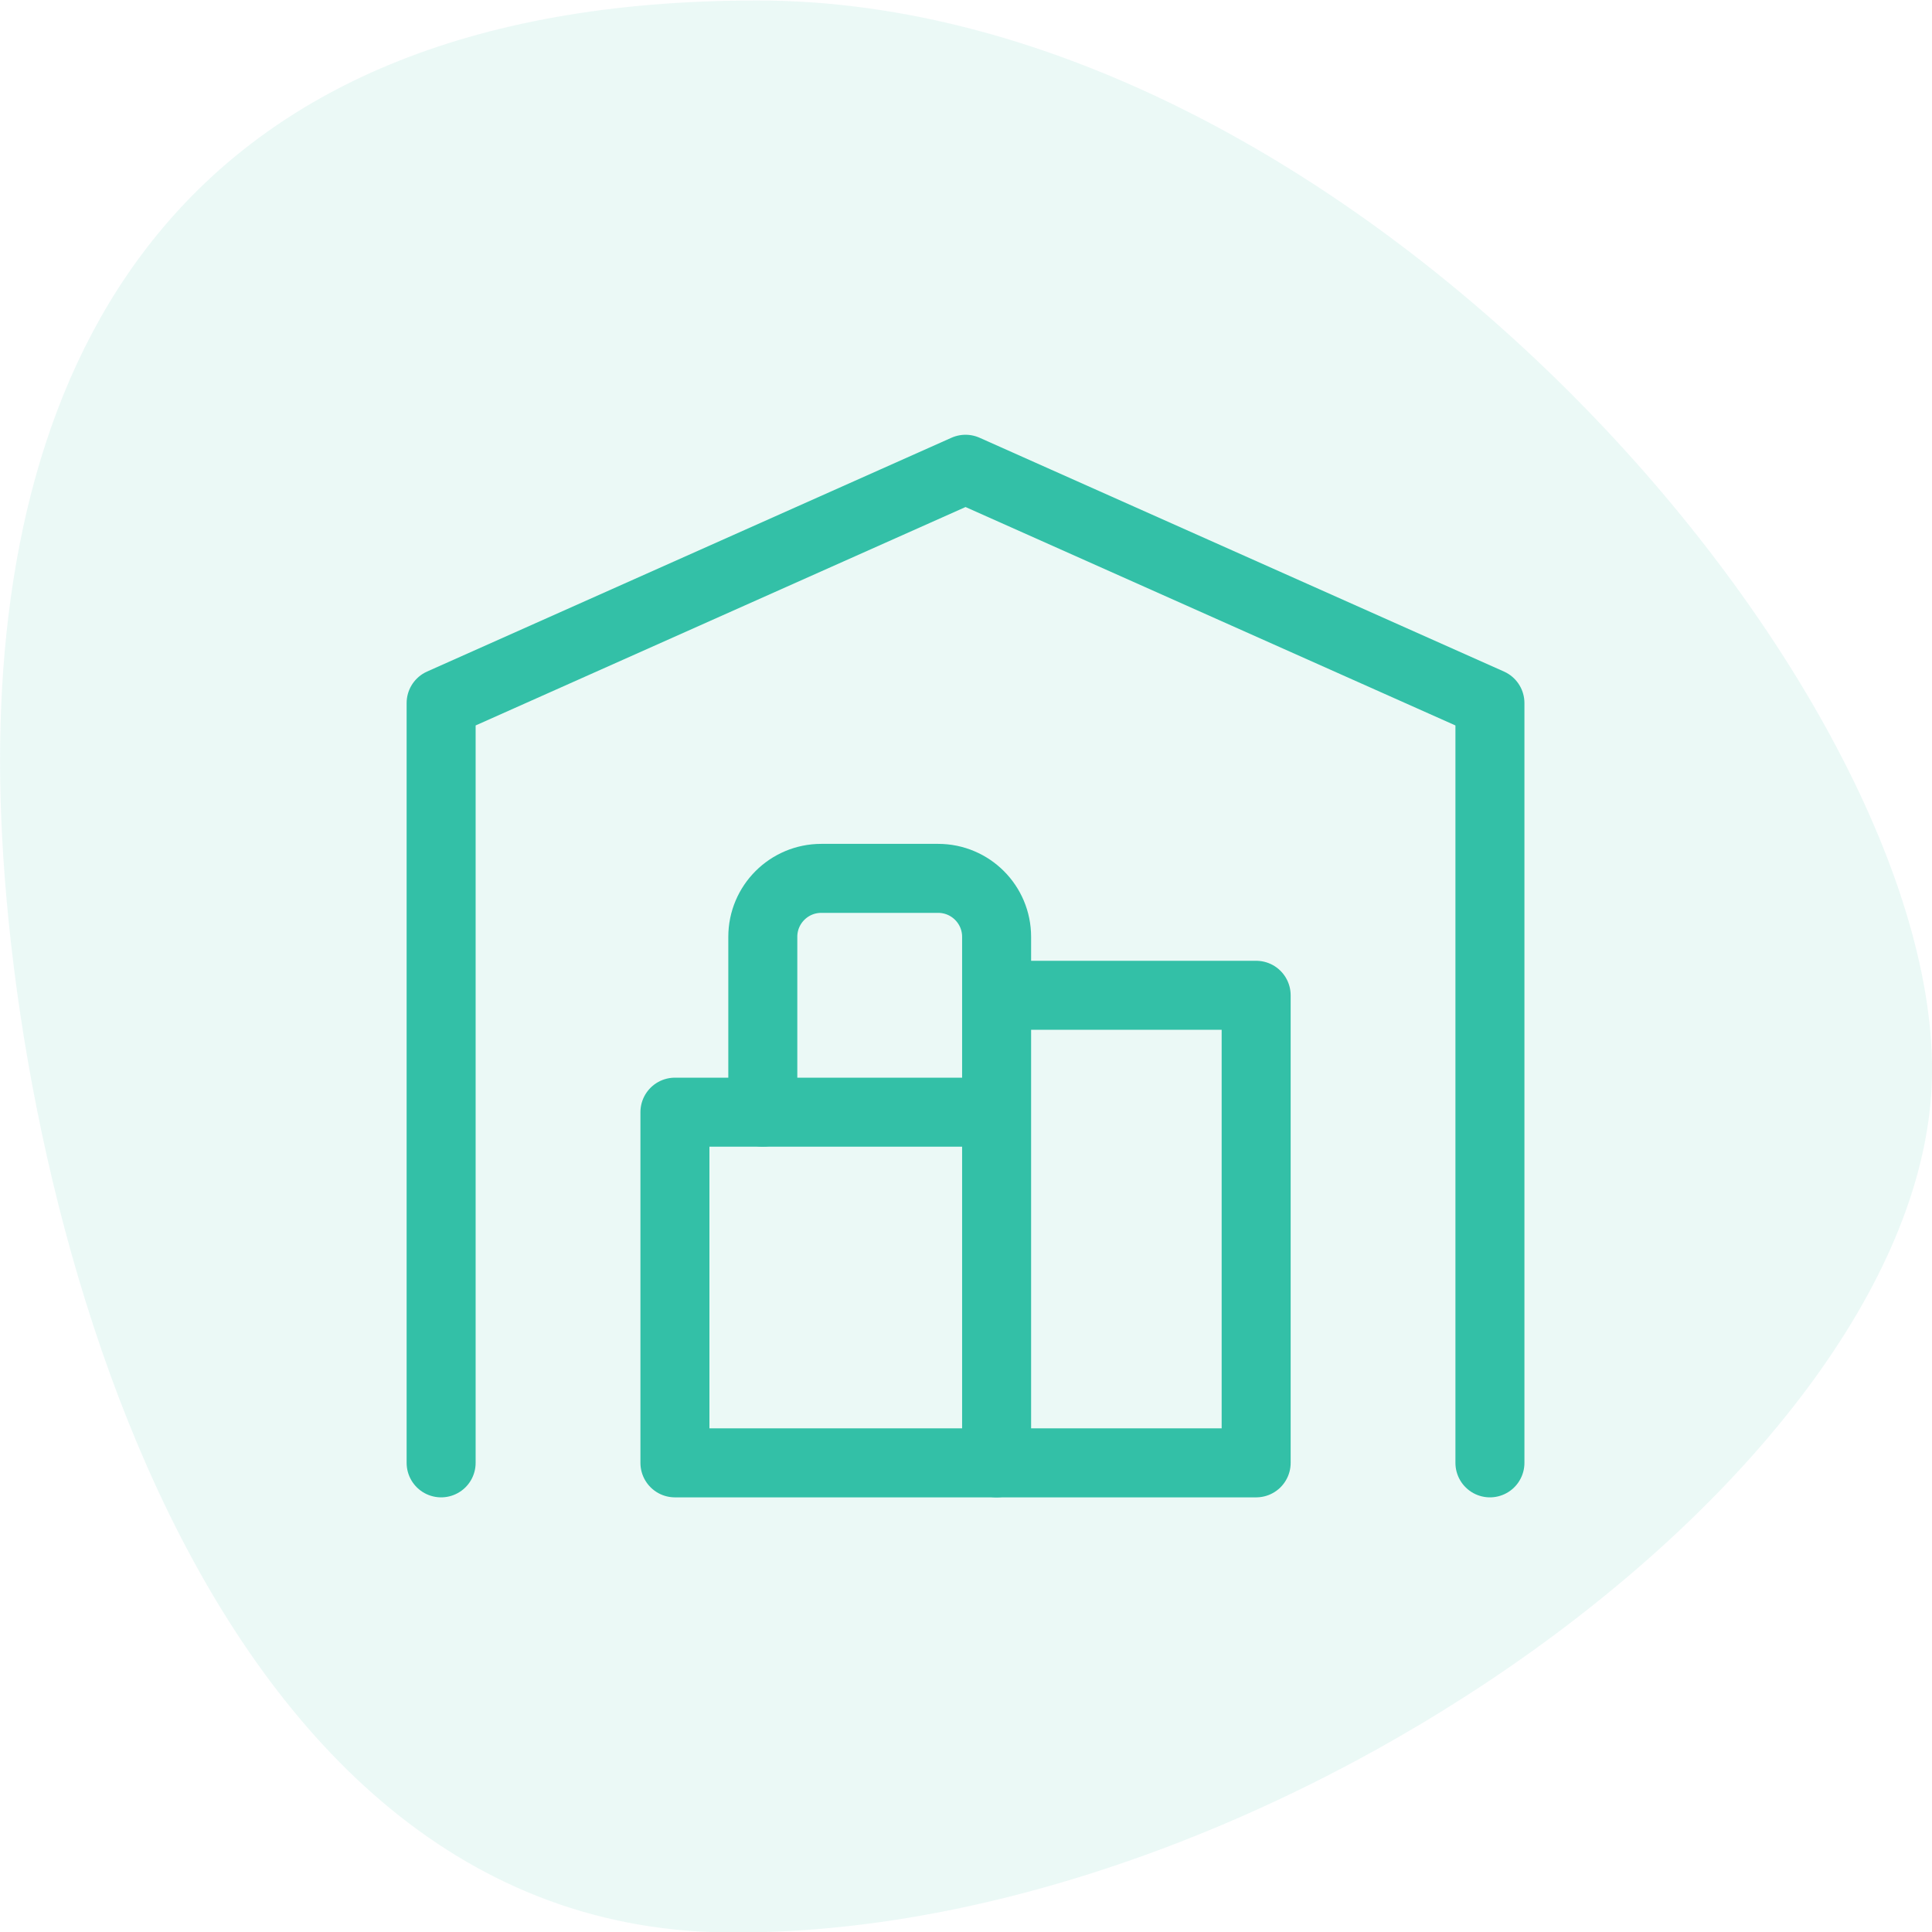 <?xml version="1.0" encoding="UTF-8"?>
<svg id="SVGDoc" width="70" height="70" xmlns="http://www.w3.org/2000/svg" version="1.1" xmlns:xlink="http://www.w3.org/1999/xlink" xmlns:avocode="https://avocode.com/" viewBox="0 0 70 70"><defs></defs><desc>Generated with Avocode.</desc><g><g transform="rotate(-90 35 35)" opacity="0.1"><title>shape</title><path d="M31.244,70.002c14.184,0 38.739,-21.221 38.739,-42.561c0,-21.341 -13.366,-27.439 -27.55,-27.439c-14.184,0 -42.211,6.518 -42.448,26.282c-0.237,19.764 17.074,43.718 31.258,43.718z" fill="#33c0a7" fill-opacity="1"></path></g><g><title>Path 8594</title><path d="M15.983,53.002v0v-27.529v0l19,-8.471v0l19,8.471v0v27.529v0" fill-opacity="0" fill="#ffffff" stroke-dashoffset="0" stroke-linejoin="round" stroke-linecap="round" stroke-opacity="1" stroke="#33c0a7" stroke-miterlimit="20" stroke-width="2.5"></path></g><g><title>Path 8595</title><path d="M37.089,36.061v0h8.424v0v16.941v0h-21.059v0v-12.706v0h11.635v0" fill-opacity="0" fill="#ffffff" stroke-dashoffset="0" stroke-linejoin="round" stroke-linecap="round" stroke-opacity="1" stroke="#33c0a7" stroke-miterlimit="20" stroke-width="2.5"></path></g><g><title>Path 8596</title><path d="M36.109,53.002v0v-19.059c0,-1.17 -0.948,-2.118 -2.118,-2.118h-4.235c-1.17,0 -2.118,0.948 -2.118,2.118v6.353v0" fill-opacity="0" fill="#ffffff" stroke-dashoffset="0" stroke-linejoin="round" stroke-linecap="round" stroke-opacity="1" stroke="#33c0a7" stroke-miterlimit="20" stroke-width="2.5"></path></g></g></svg>